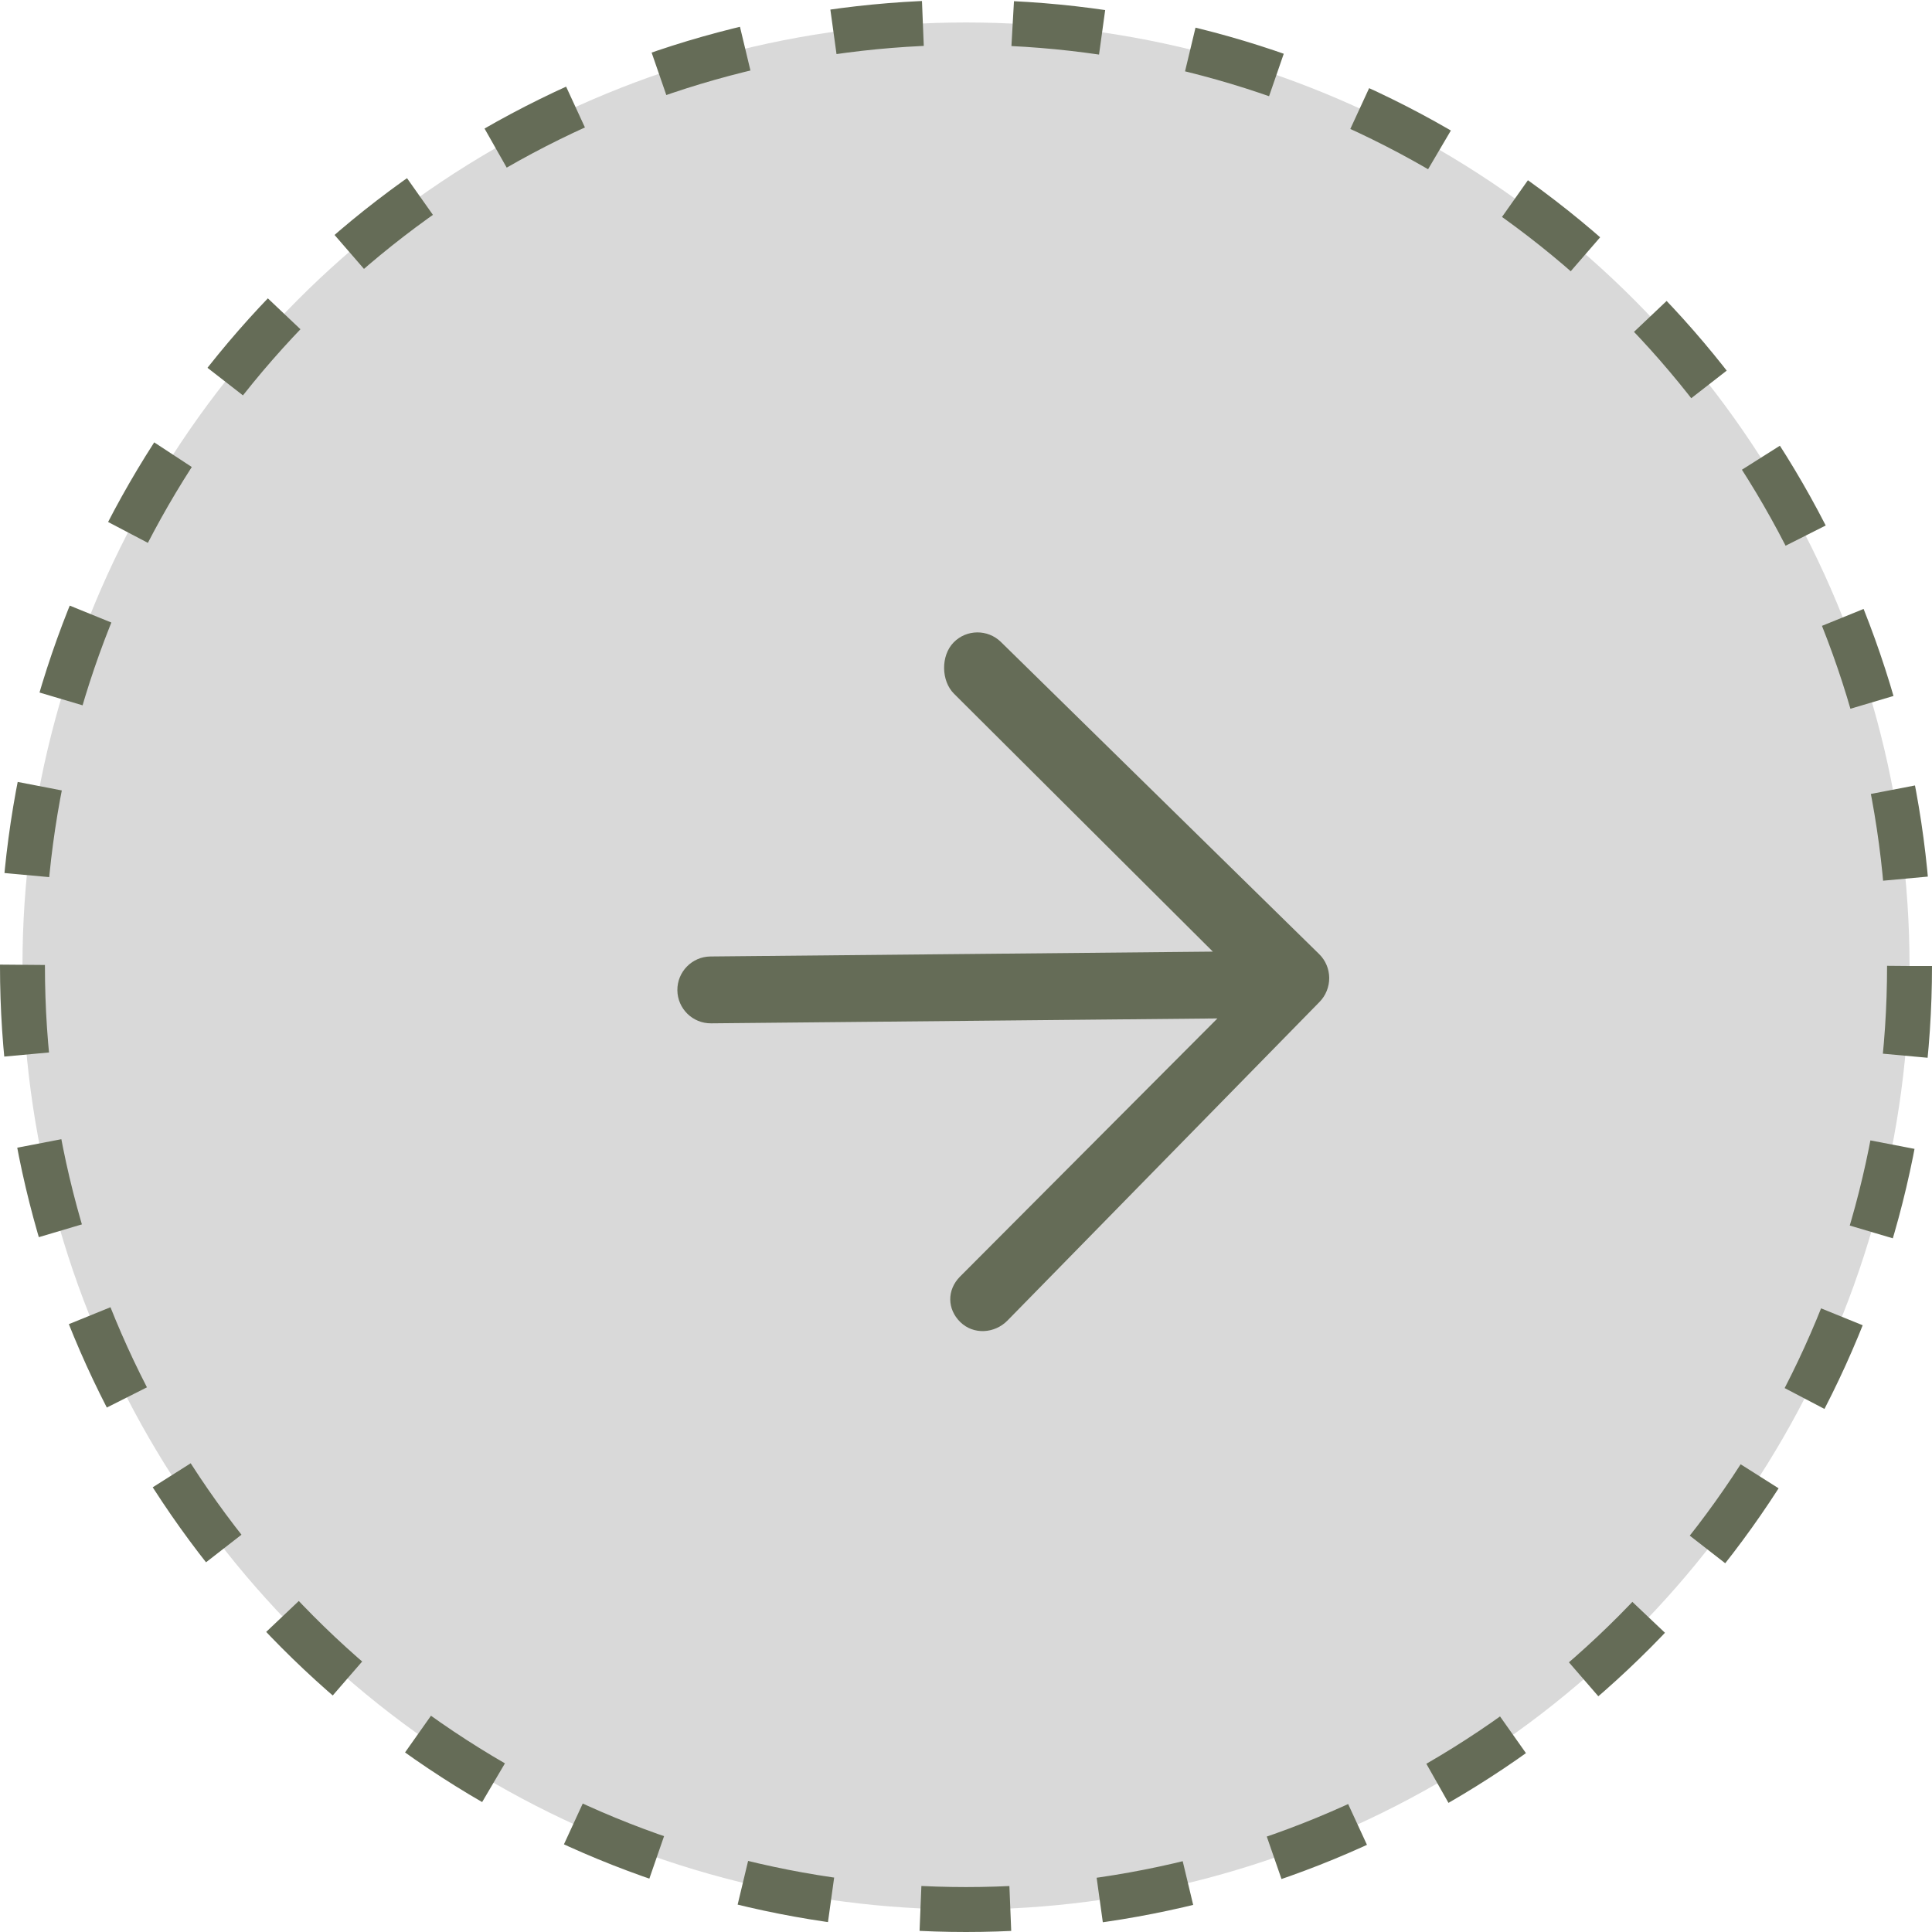 <?xml version="1.0" encoding="UTF-8"?> <svg xmlns="http://www.w3.org/2000/svg" width="43" height="43" viewBox="0 0 43 43" fill="none"><circle cx="21.5" cy="21.5" r="21" fill="#D9D9D9" stroke="#656C57" stroke-dasharray="2 2"></circle><path d="M15.076 22.04C15.08 22.45 15.417 22.78 15.827 22.776L27.096 22.667L21.362 28.418C21.075 28.712 21.079 29.136 21.372 29.424C21.665 29.712 22.136 29.684 22.424 29.39L29.371 22.297C29.509 22.156 29.586 21.96 29.584 21.763C29.582 21.565 29.502 21.374 29.361 21.236L22.277 14.288C21.984 14.001 21.512 14.004 21.225 14.298C20.937 14.591 20.943 15.155 21.236 15.443L26.994 21.18L15.813 21.288C15.402 21.292 15.072 21.629 15.076 22.04Z" fill="#656C57"></path></svg> 
